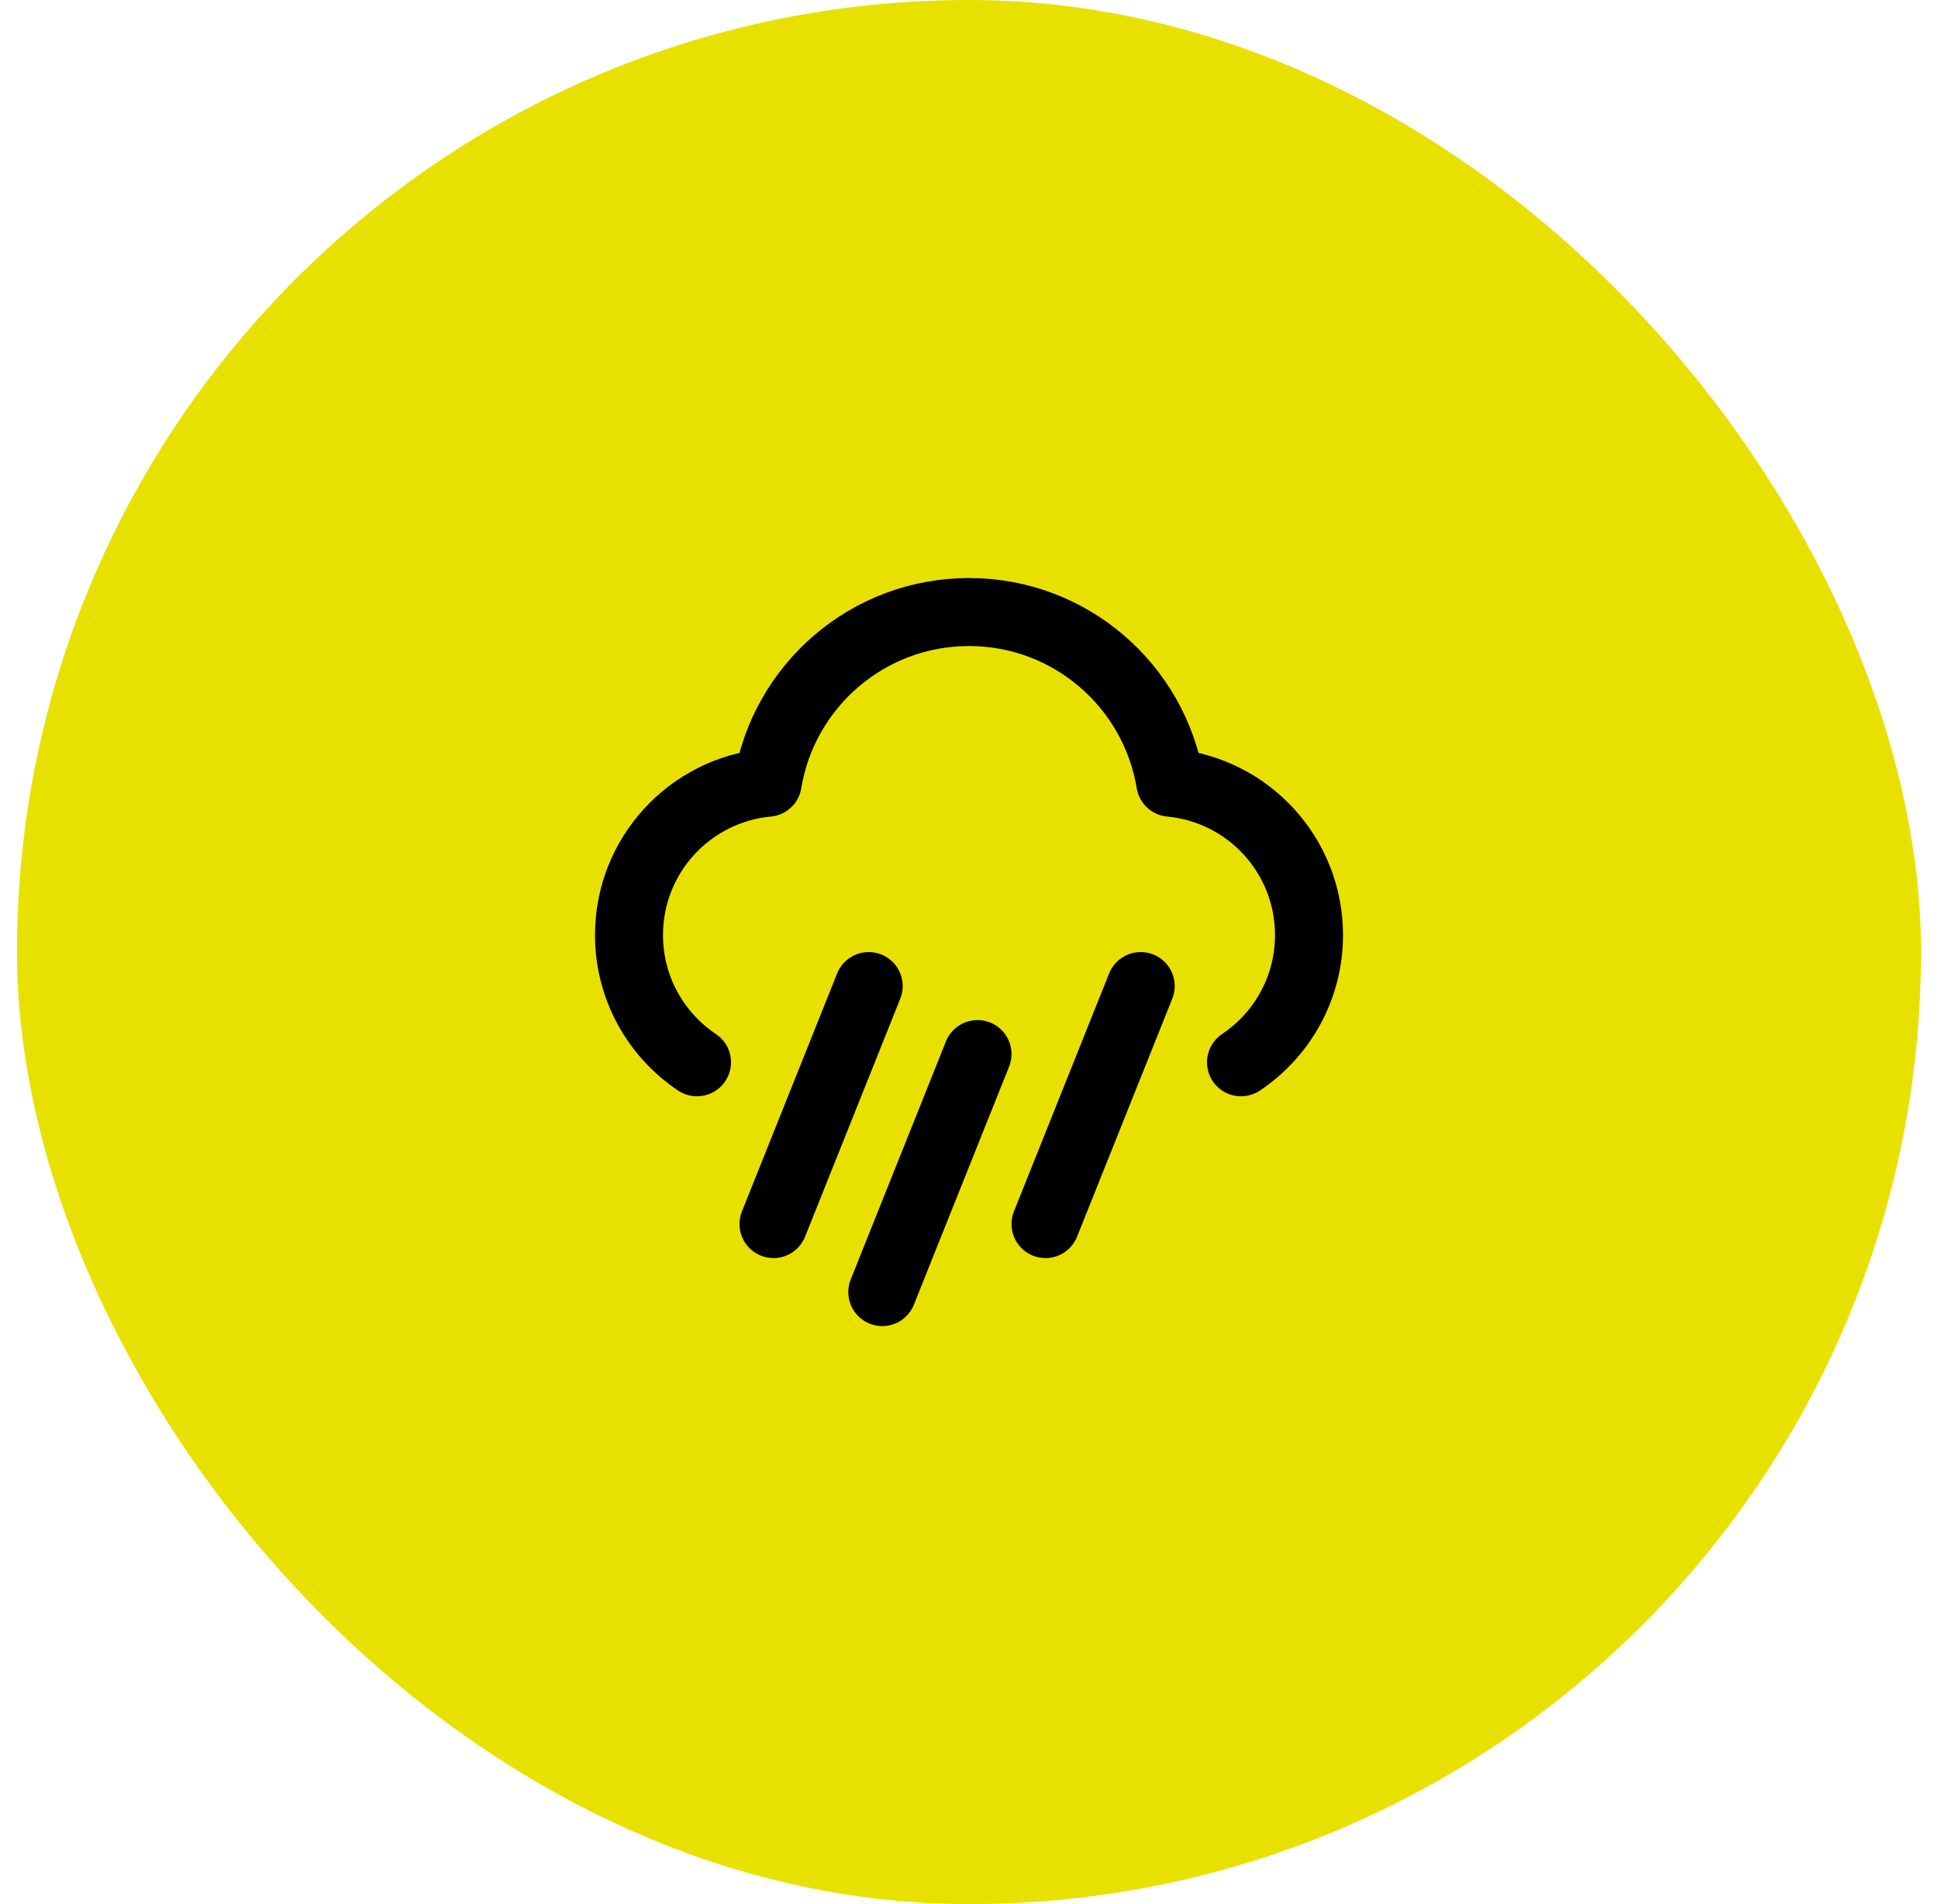 <?xml version="1.0" encoding="UTF-8"?> <svg xmlns="http://www.w3.org/2000/svg" width="57" height="56" viewBox="0 0 57 56" fill="none"><rect x="0.5" width="56" height="56" rx="28" fill="#E8E100"></rect><path d="M36.5 31.242C37.706 30.435 38.5 29.06 38.5 27.5C38.5 25.156 36.709 23.231 34.42 23.019C33.952 20.172 31.48 18 28.5 18C25.52 18 23.048 20.172 22.58 23.019C20.291 23.231 18.5 25.156 18.5 27.5C18.5 29.06 19.294 30.435 20.5 31.242M28.75 31L25.95 38M33.55 29L30.75 36M25.55 29L22.75 36" stroke="black" stroke-width="2" stroke-linecap="round" stroke-linejoin="round"></path></svg> 